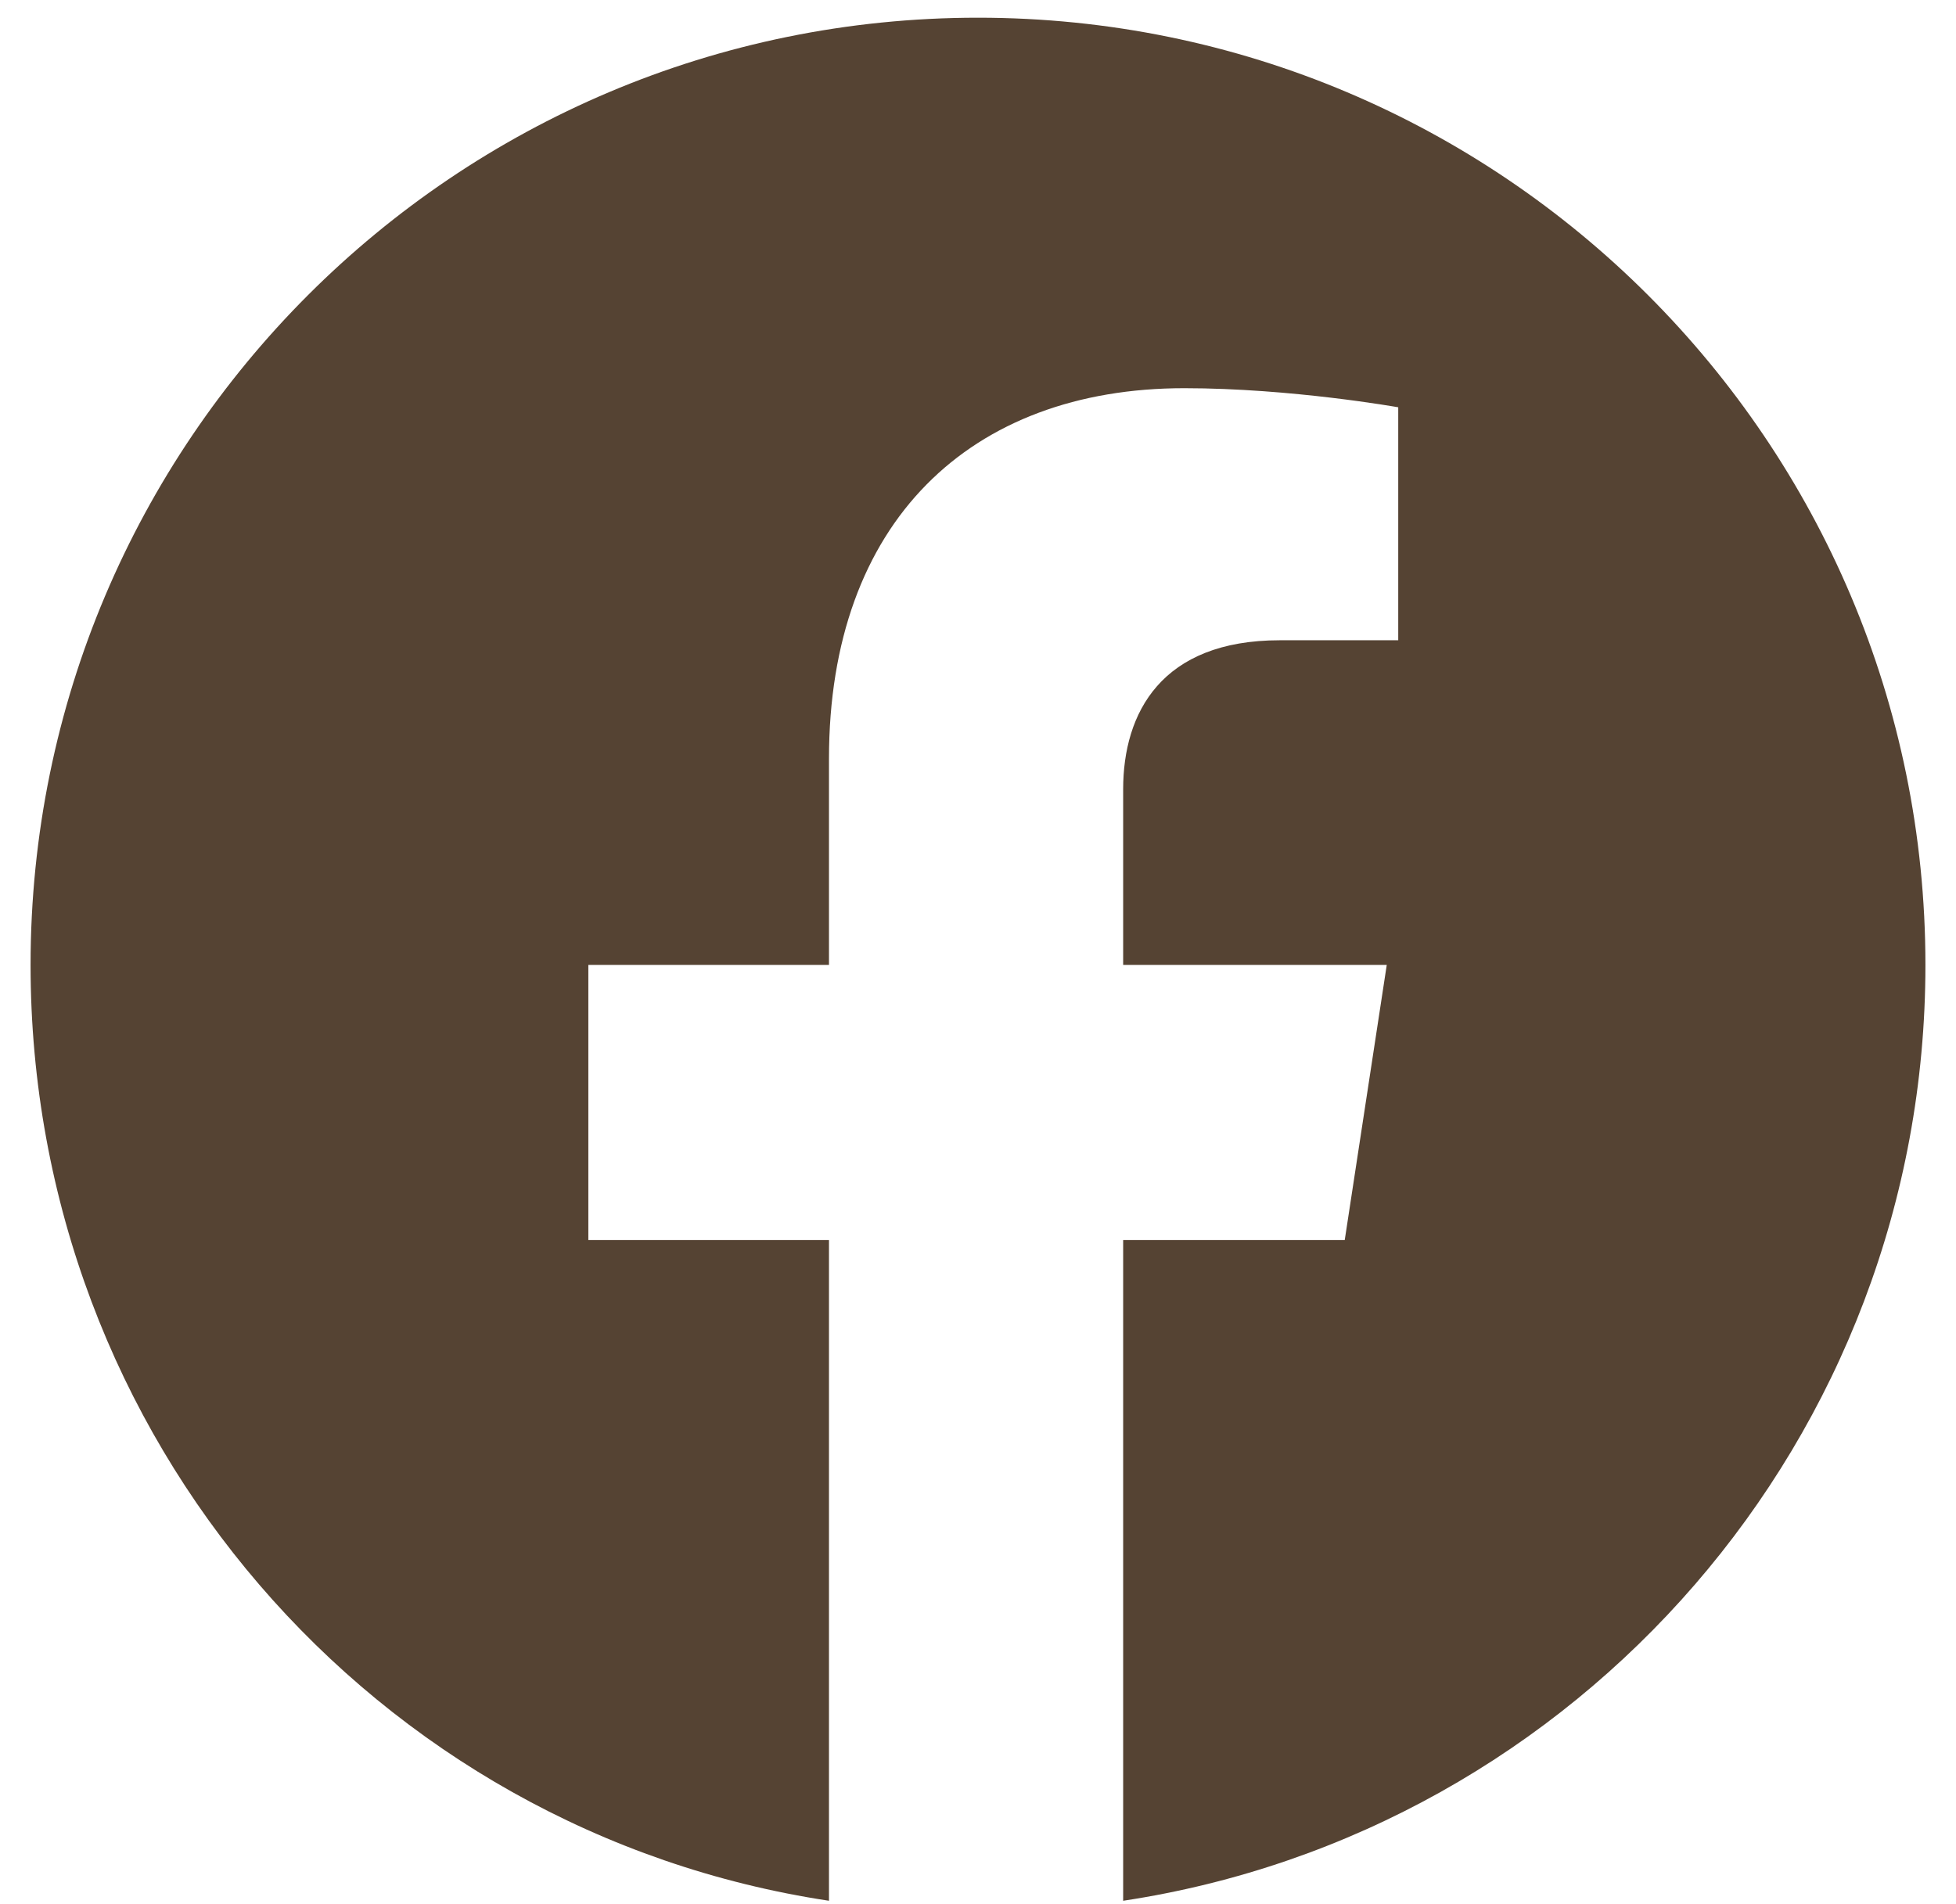 <svg width="38" height="37" viewBox="0 0 38 37" fill="none" xmlns="http://www.w3.org/2000/svg">
<path d="M37.406 18.75C37.406 8.582 29.168 0.344 19 0.344C8.832 0.344 0.594 8.582 0.594 18.75C0.594 27.953 7.273 35.598 16.105 36.934V24.094H11.43V18.75H16.105V14.742C16.105 10.141 18.852 7.543 23.008 7.543C25.086 7.543 27.164 7.914 27.164 7.914V12.441H24.863C22.562 12.441 21.82 13.852 21.82 15.336V18.75H26.941L26.125 24.094H21.82V36.934C30.652 35.598 37.406 27.953 37.406 18.75Z" fill="#554333"/>
</svg>
